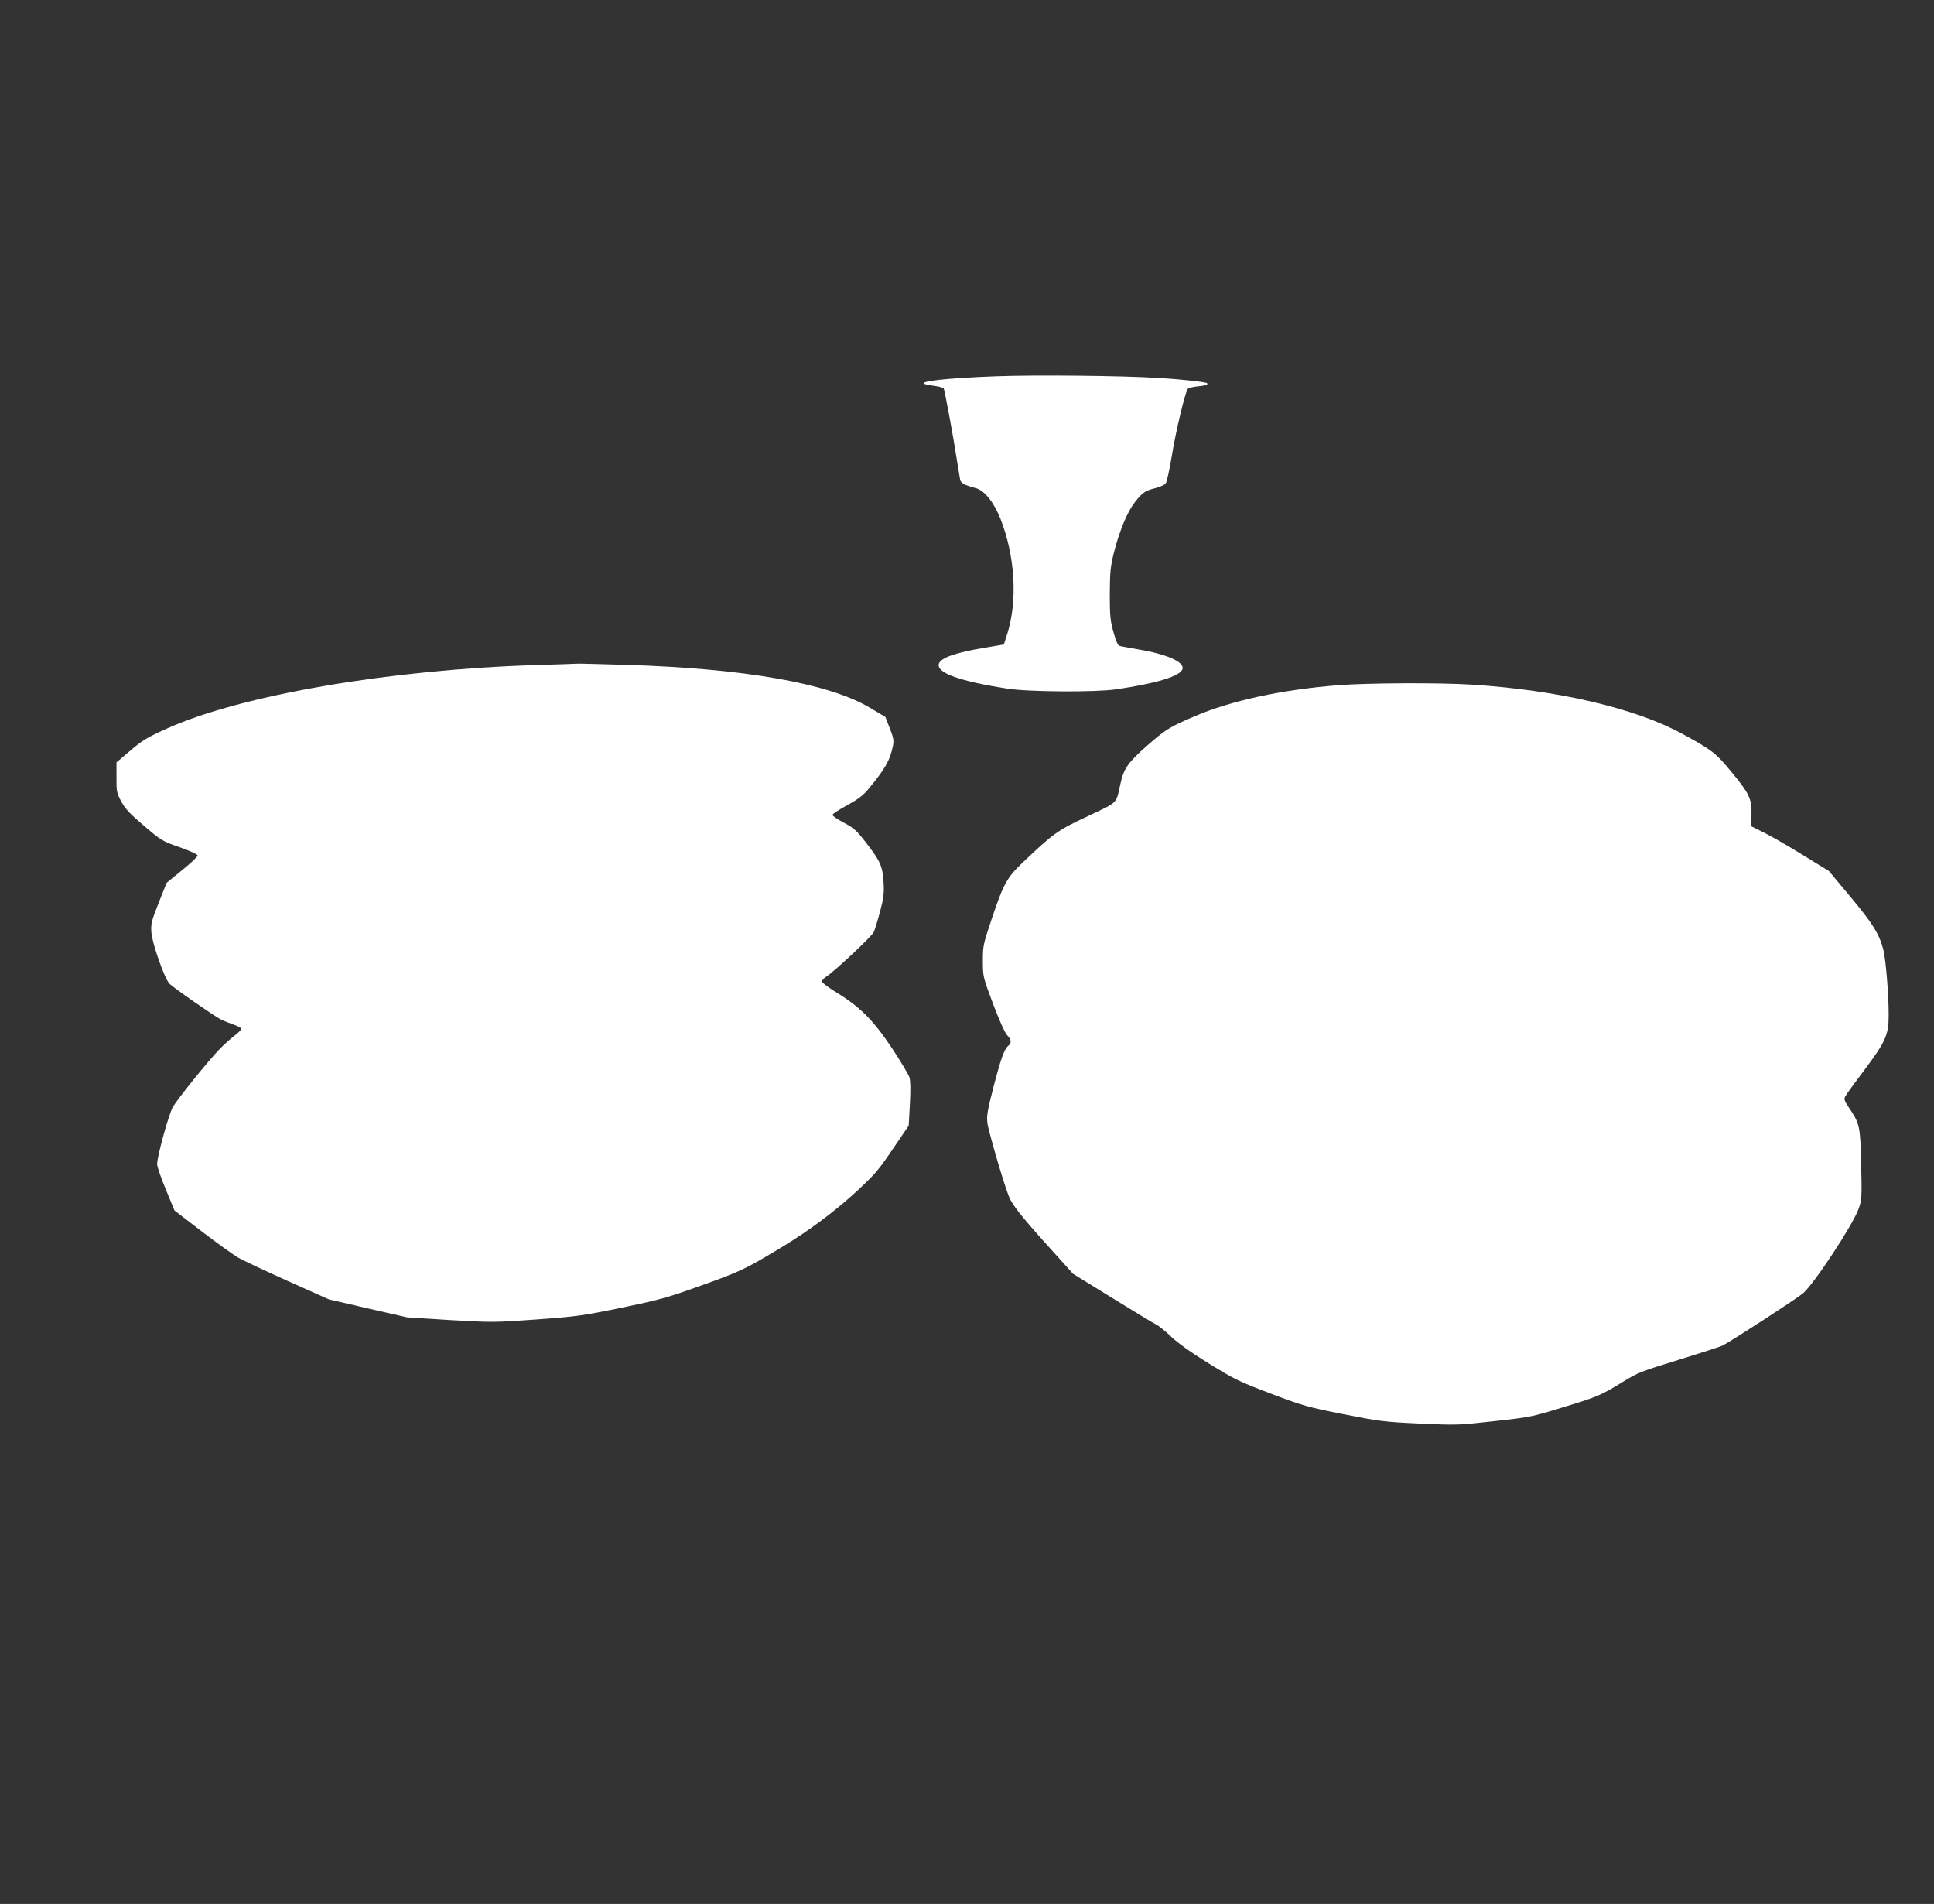 <?xml version="1.0" standalone="no"?>
<!DOCTYPE svg PUBLIC "-//W3C//DTD SVG 20010904//EN"
 "http://www.w3.org/TR/2001/REC-SVG-20010904/DTD/svg10.dtd">
<svg version="1.0" xmlns="http://www.w3.org/2000/svg"
 width="1280pt" height="1260pt" viewBox="0 0 1280 1260"
 preserveAspectRatio="xMidYMid meet">
<rect x="0" y="0" width="1280" height="1260" fill="#333333" stroke="none"/>
<g transform="translate(0,1260) scale(0.1,-0.1)"
fill="#ffffff" stroke="none">
<path d="M6590 10110 c-329 -12 -530 -35 -464 -53 10 -3 40 -8 66 -12 26 -3
50 -11 54 -16 6 -11 63 -314 88 -479 9 -58 19 -115 21 -126 5 -22 30 -35 102
-54 57 -14 120 -92 164 -202 97 -246 115 -540 46 -761 l-23 -72 -124 -21
c-195 -32 -293 -67 -306 -106 -19 -60 133 -115 451 -165 139 -22 583 -25 720
-5 269 39 426 87 441 134 15 47 -105 100 -301 132 -55 10 -107 19 -116 22 -11
3 -24 35 -40 92 -21 75 -24 109 -24 252 1 145 4 178 27 272 36 142 88 269 138
333 50 65 69 78 138 95 29 8 59 21 66 29 8 9 26 90 41 181 26 163 89 425 106
446 5 6 34 14 65 17 53 5 72 12 63 21 -8 8 -167 26 -324 35 -232 15 -814 21
-1075 11z"/>
<path d="M3550 8199 c-969 -30 -1948 -198 -2440 -418 -136 -61 -166 -79 -247
-148 l-92 -78 0 -99 c-1 -92 1 -102 31 -159 26 -49 56 -81 150 -161 115 -98
121 -102 235 -142 68 -24 119 -47 121 -55 1 -8 -45 -51 -102 -97 l-103 -84
-53 -133 c-48 -122 -52 -138 -48 -196 5 -71 86 -303 119 -338 23 -25 292 -212
338 -236 19 -10 57 -25 85 -35 27 -9 51 -21 53 -27 2 -6 -18 -27 -44 -46 -26
-20 -71 -60 -99 -89 -73 -75 -279 -331 -309 -382 -27 -45 -105 -329 -105 -380
0 -17 26 -92 58 -169 l57 -138 180 -138 c99 -76 207 -153 240 -173 33 -19 182
-89 331 -156 l271 -121 259 -60 259 -59 285 -18 c279 -16 291 -16 570 4 262
19 307 25 560 77 246 51 300 65 515 142 275 98 305 112 550 260 185 112 364
246 514 387 108 102 126 123 235 284 l90 132 8 142 c5 98 4 154 -3 178 -6 19
-57 105 -114 191 -122 184 -211 274 -364 368 -56 34 -101 68 -101 75 0 8 11
21 25 30 60 39 304 268 318 298 8 18 27 80 42 137 23 87 27 118 23 190 -7 109
-20 139 -112 259 -67 87 -83 101 -150 137 -42 22 -76 45 -76 52 0 7 43 35 95
63 70 38 106 65 138 103 113 135 148 195 167 292 7 33 3 54 -21 115 l-29 75
-102 61 c-269 161 -829 260 -1608 284 -168 5 -316 9 -330 8 -14 -1 -135 -5
-270 -9z"/>
<path d="M8850 8065 c-371 -30 -703 -102 -943 -205 -169 -72 -192 -87 -320
-199 -121 -106 -151 -150 -172 -250 -29 -133 -12 -116 -215 -212 -197 -92
-225 -111 -425 -301 -111 -105 -132 -143 -211 -378 -57 -170 -59 -178 -59
-280 0 -105 1 -105 68 -285 41 -108 77 -189 92 -205 29 -30 32 -52 8 -71 -27
-23 -49 -85 -98 -274 -39 -151 -46 -189 -40 -237 5 -47 110 -408 143 -488 21
-53 86 -135 252 -319 l172 -191 258 -159 c142 -88 273 -167 291 -176 19 -9 63
-45 99 -80 43 -41 129 -103 250 -178 172 -106 201 -120 412 -200 211 -80 243
-89 480 -136 238 -47 268 -51 503 -62 245 -11 255 -11 495 16 238 26 251 29
455 92 230 70 253 80 400 171 92 57 120 68 365 143 146 45 276 87 290 94 64
33 490 310 533 346 72 61 329 451 367 557 22 60 23 71 18 296 -6 257 -9 268
-81 376 -30 44 -34 57 -25 73 5 11 63 91 128 177 142 190 160 232 160 363 0
141 -19 365 -35 431 -27 105 -71 175 -218 351 l-142 170 -175 108 c-96 59
-212 126 -257 148 l-83 41 2 82 c2 101 -14 134 -138 284 -99 120 -125 139
-317 244 -310 170 -819 290 -1391 327 -208 14 -700 12 -896 -4z"/>
</g>
</svg>
